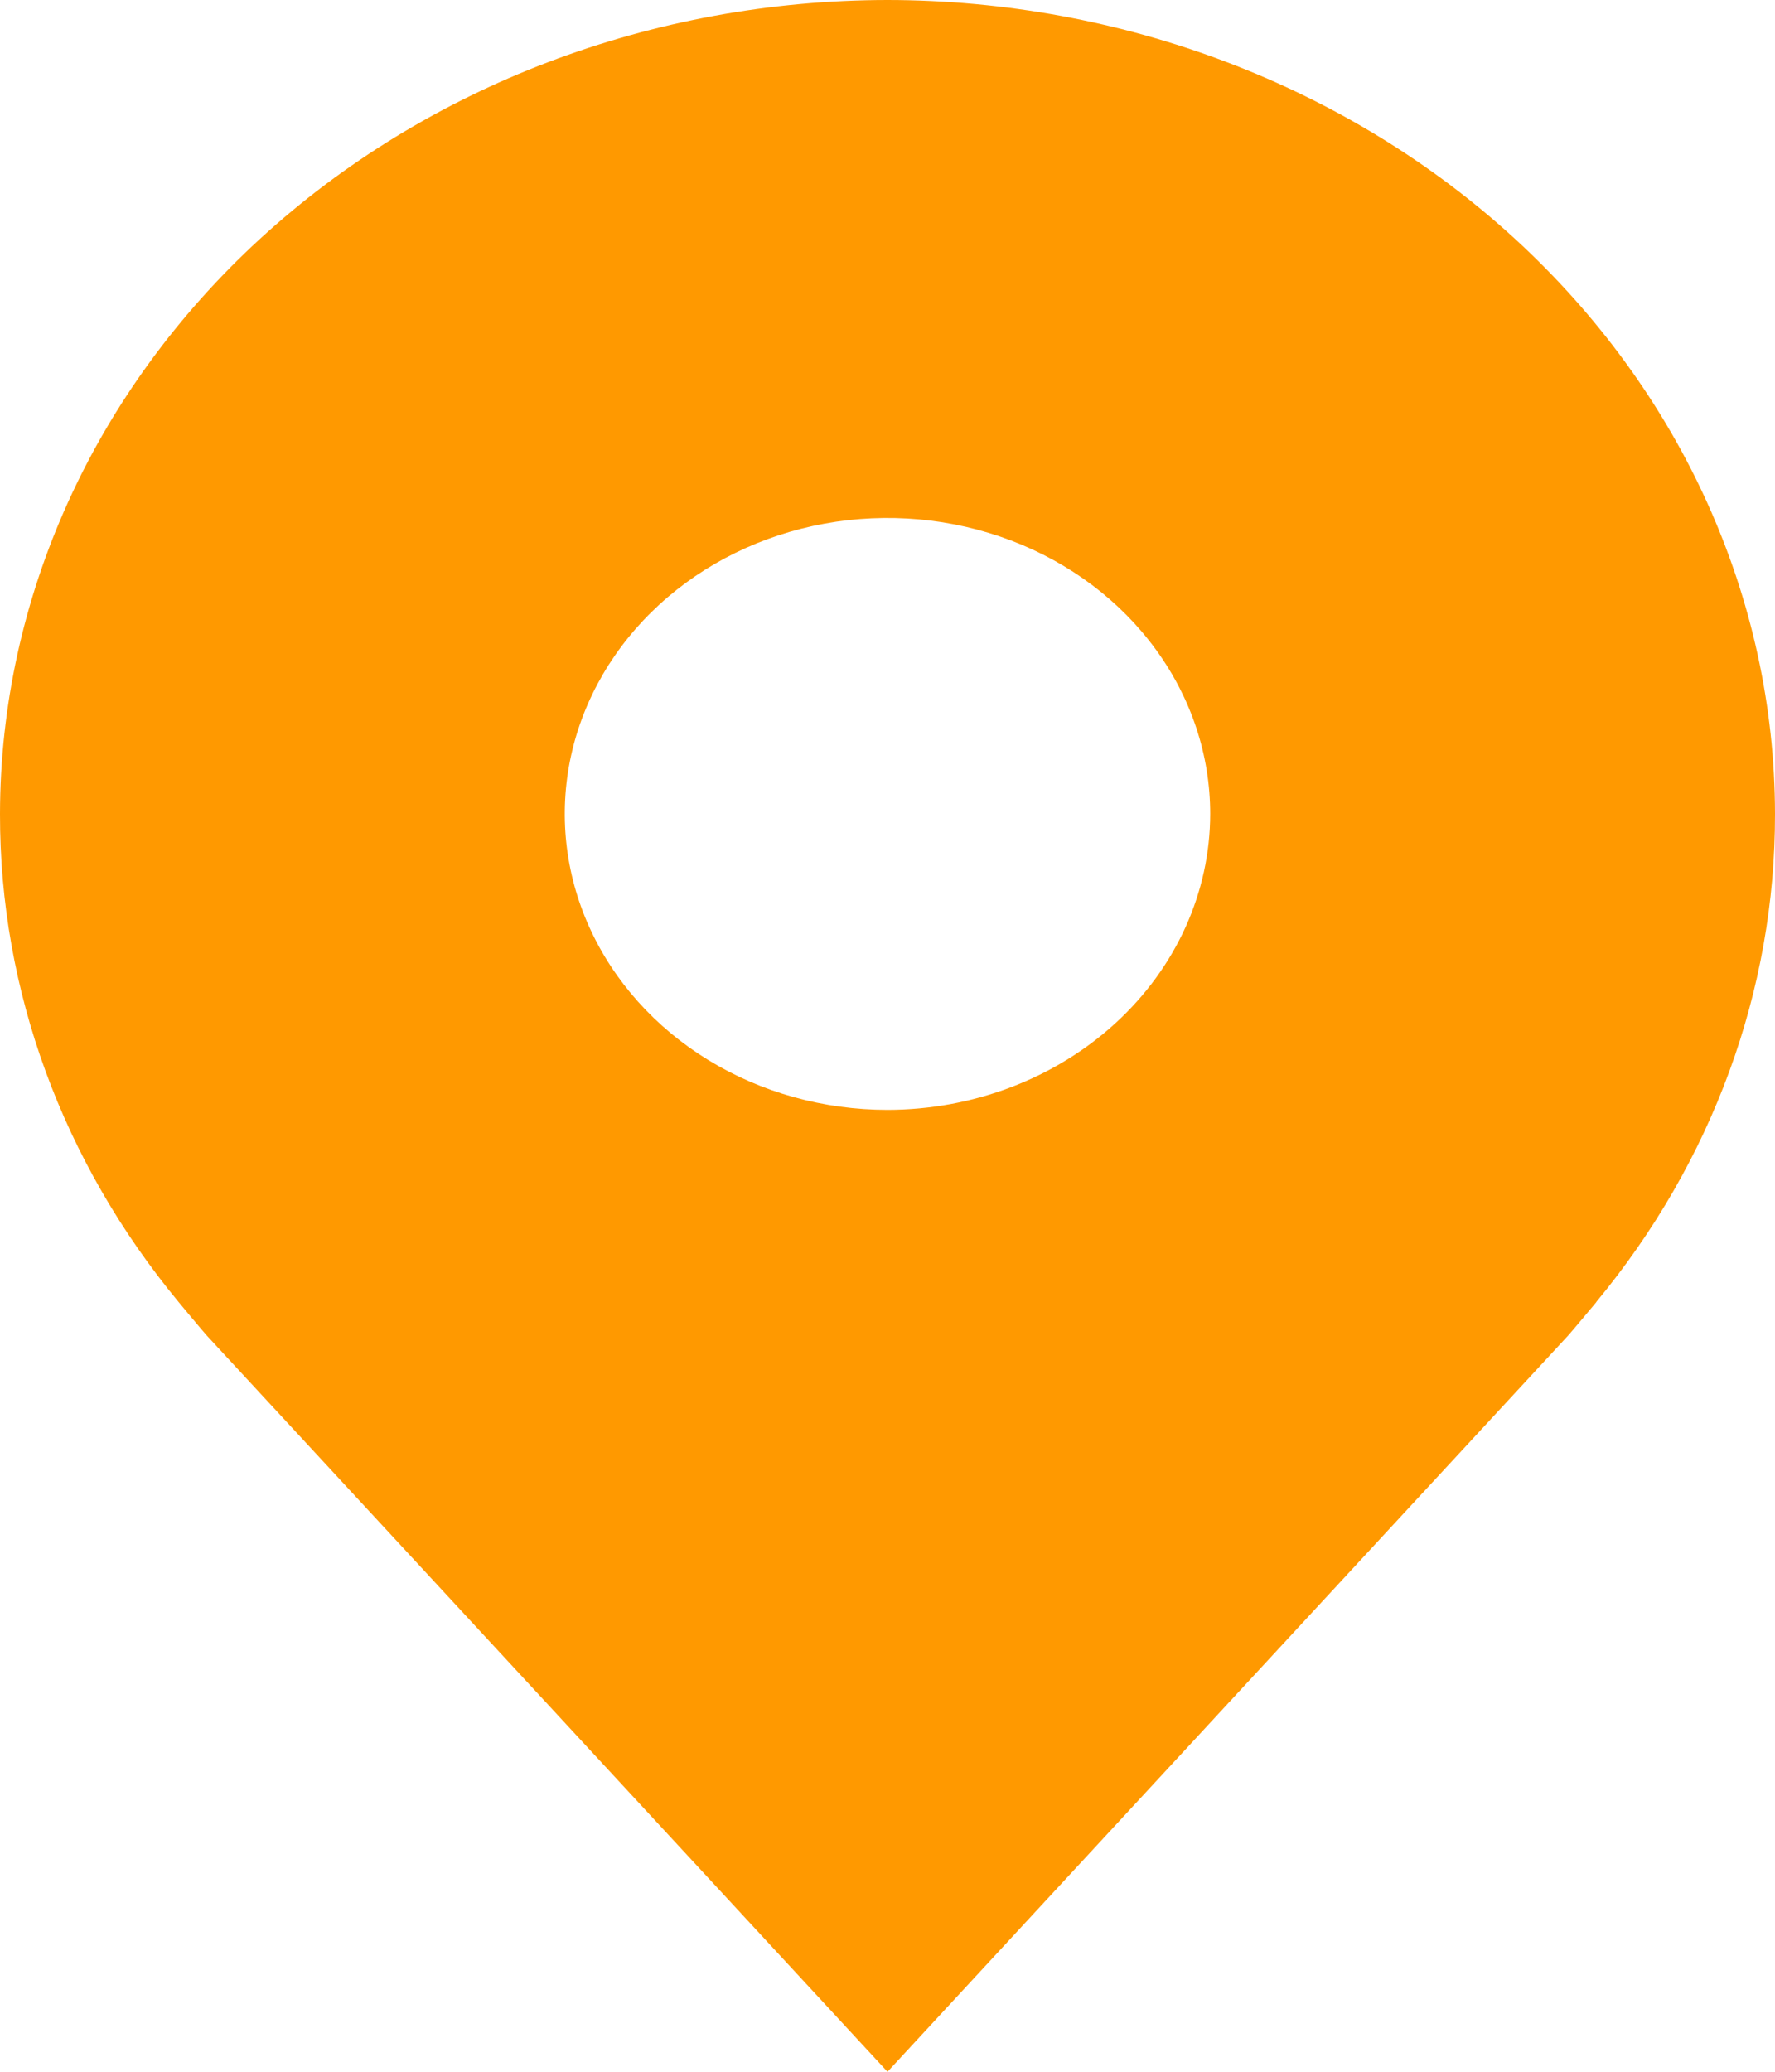 <?xml version="1.0" encoding="UTF-8"?> <svg xmlns="http://www.w3.org/2000/svg" width="36" height="42" viewBox="0 0 36 42" fill="none"> <path d="M18 0C13.228 0.005 8.653 1.745 5.278 4.838C1.904 7.932 0.006 12.126 1.91502e-05 16.5C-0.006 20.075 1.268 23.553 3.626 26.4C3.626 26.4 4.117 26.992 4.197 27.078L18 42L31.809 27.07C31.881 26.991 32.374 26.4 32.374 26.4L32.375 26.395C34.732 23.549 36.006 20.073 36 16.5C35.994 12.126 34.096 7.932 30.722 4.838C27.347 1.745 22.772 0.005 18 0V0ZM18 22.5C16.705 22.5 15.44 22.148 14.364 21.489C13.287 20.829 12.448 19.892 11.953 18.796C11.457 17.7 11.328 16.493 11.58 15.329C11.833 14.166 12.456 13.097 13.372 12.257C14.287 11.418 15.453 10.847 16.723 10.615C17.993 10.384 19.309 10.503 20.505 10.957C21.701 11.411 22.723 12.18 23.442 13.167C24.162 14.153 24.545 15.313 24.545 16.5C24.543 18.091 23.853 19.616 22.626 20.74C21.399 21.865 19.735 22.498 18 22.5V22.5Z" fill="#FF9900"></path> </svg> 